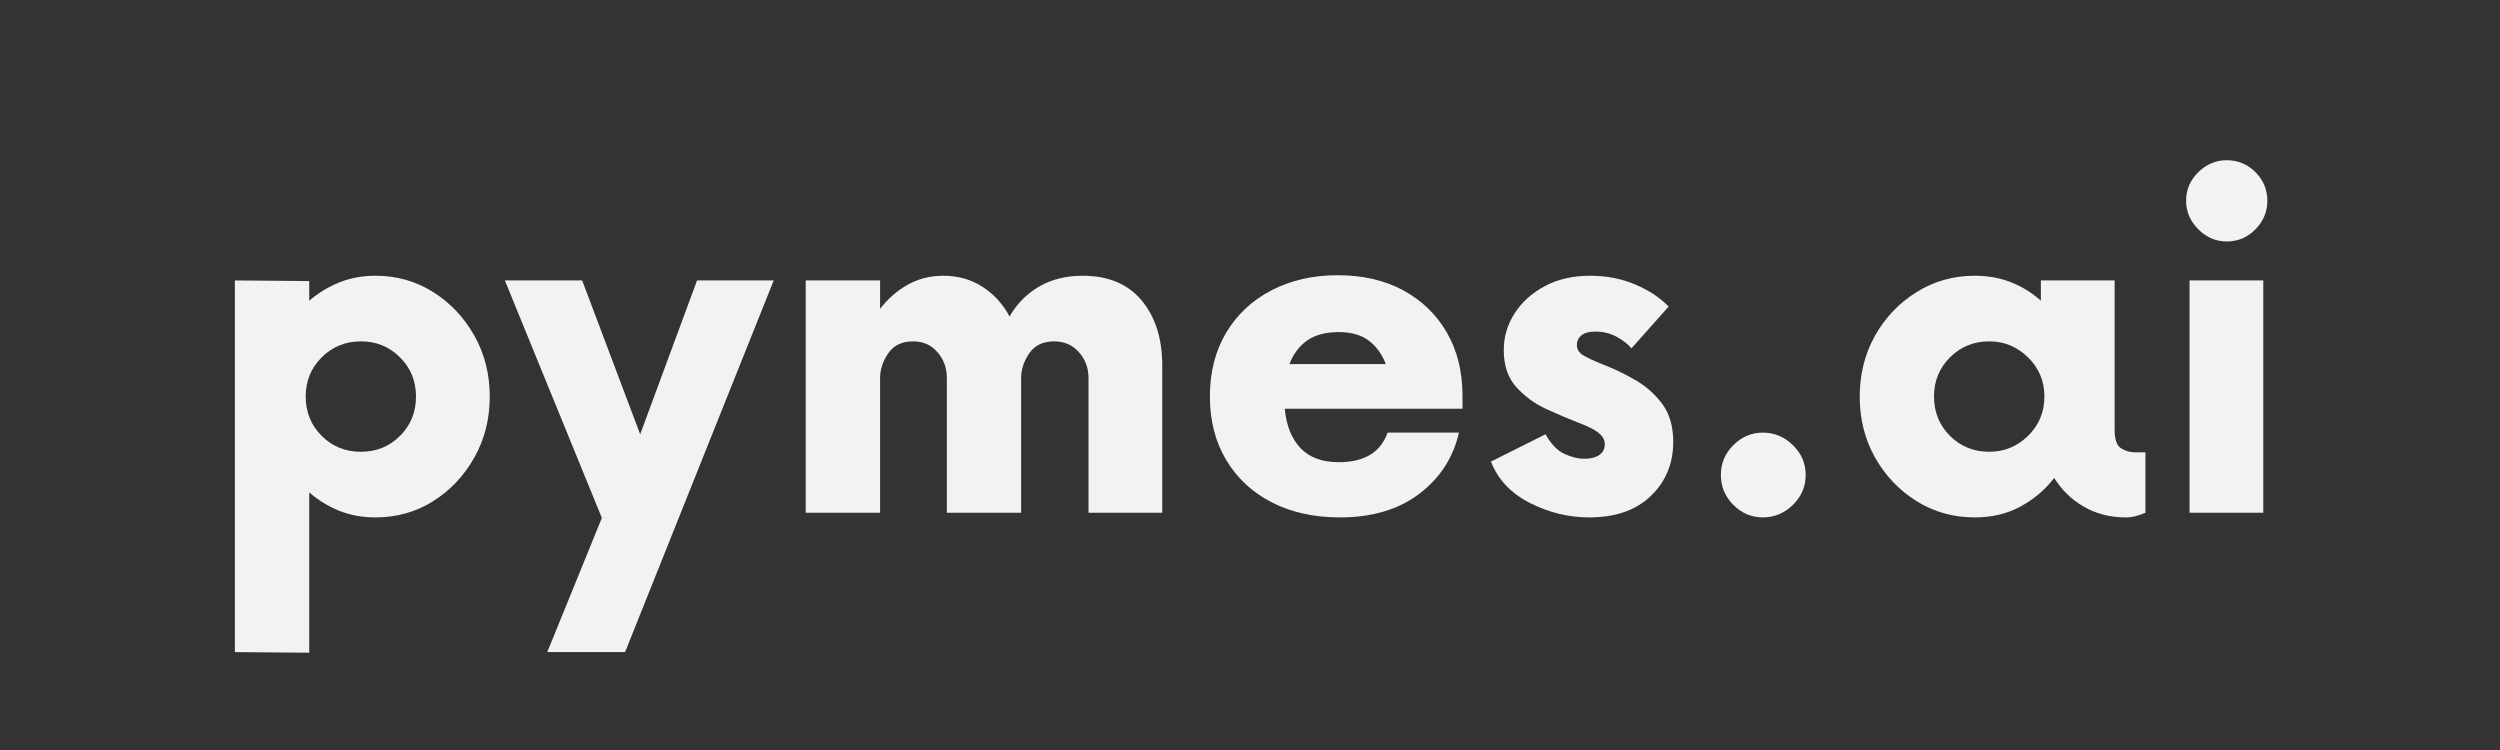 <svg xmlns="http://www.w3.org/2000/svg" xmlns:xlink="http://www.w3.org/1999/xlink" width="500" zoomAndPan="magnify" viewBox="0 0 375 112.5" height="150" preserveAspectRatio="xMidYMid meet" version="1.0"><rect x="0" y="0" width="375" height="112.5" fill="#333333" stroke="none"/><defs><g/></defs><g fill="#f2f2f4" fill-opacity="1"><g transform="translate(30.088, 76.908)"><g><path d="M 26.219 -35.547 C 29.414 -35.547 32.305 -34.727 34.891 -33.094 C 37.473 -31.469 39.531 -29.289 41.062 -26.562 C 42.602 -23.832 43.375 -20.785 43.375 -17.422 C 43.375 -14.055 42.602 -11.008 41.062 -8.281 C 39.531 -5.551 37.473 -3.367 34.891 -1.734 C 32.305 -0.109 29.414 0.703 26.219 0.703 C 24.25 0.703 22.438 0.367 20.781 -0.297 C 19.125 -0.973 17.629 -1.891 16.297 -3.047 L 16.297 21 L 5.141 20.906 L 5.141 -34.844 L 16.297 -34.75 L 16.297 -31.797 C 17.629 -32.953 19.125 -33.863 20.781 -34.531 C 22.438 -35.207 24.25 -35.547 26.219 -35.547 Z M 24.047 -9.141 C 26.367 -9.141 28.328 -9.938 29.922 -11.531 C 31.516 -13.133 32.312 -15.098 32.312 -17.422 C 32.312 -19.742 31.516 -21.703 29.922 -23.297 C 28.328 -24.898 26.367 -25.703 24.047 -25.703 C 21.723 -25.703 19.758 -24.898 18.156 -23.297 C 16.562 -21.703 15.766 -19.742 15.766 -17.422 C 15.766 -15.098 16.562 -13.133 18.156 -11.531 C 19.758 -9.938 21.723 -9.141 24.047 -9.141 Z M 24.047 -9.141 "/></g></g></g><g fill="#f2f2f4" fill-opacity="1"><g transform="translate(76.168, 76.908)"><g><path d="M 28.391 -34.844 L 39.891 -34.844 L 17.594 20.906 L 5.922 20.906 L 14.109 0.781 L -0.438 -34.844 L 11.156 -34.844 L 19.859 -11.766 Z M 28.391 -34.844 "/></g></g></g><g fill="#f2f2f4" fill-opacity="1"><g transform="translate(115.715, 76.908)"><g><path d="M 46.688 -35.547 C 50.52 -35.547 53.469 -34.312 55.531 -31.844 C 57.594 -29.375 58.625 -26.102 58.625 -22.031 L 58.625 0 L 47.562 0 L 47.562 -20.203 C 47.562 -21.711 47.082 -23.004 46.125 -24.078 C 45.164 -25.16 43.93 -25.703 42.422 -25.703 C 40.734 -25.703 39.484 -25.102 38.672 -23.906 C 37.859 -22.719 37.453 -21.484 37.453 -20.203 L 37.453 0 L 26.312 0 L 26.312 -20.203 C 26.312 -21.711 25.844 -23.004 24.906 -24.078 C 23.977 -25.16 22.758 -25.703 21.25 -25.703 C 19.57 -25.703 18.328 -25.102 17.516 -23.906 C 16.703 -22.719 16.297 -21.484 16.297 -20.203 L 16.297 0 L 5.141 0 L 5.141 -34.844 L 16.297 -34.844 L 16.297 -30.578 C 17.453 -32.086 18.828 -33.289 20.422 -34.188 C 22.023 -35.094 23.812 -35.547 25.781 -35.547 C 27.988 -35.547 29.945 -34.992 31.656 -33.891 C 33.375 -32.785 34.727 -31.301 35.719 -29.438 C 36.82 -31.352 38.301 -32.848 40.156 -33.922 C 42.008 -35.004 44.188 -35.547 46.688 -35.547 Z M 46.688 -35.547 "/></g></g></g><g fill="#f2f2f4" fill-opacity="1"><g transform="translate(178.781, 76.908)"><g><path d="M 40.594 -17.516 L 40.594 -15.594 L 13.938 -15.594 C 14.164 -13.094 14.945 -11.129 16.281 -9.703 C 17.625 -8.285 19.539 -7.578 22.031 -7.578 C 25.863 -7.578 28.305 -9.055 29.359 -12.016 L 40.062 -12.016 C 39.195 -8.242 37.207 -5.18 34.094 -2.828 C 30.988 -0.473 27.031 0.703 22.219 0.703 C 18.32 0.703 14.906 -0.051 11.969 -1.562 C 9.039 -3.07 6.766 -5.191 5.141 -7.922 C 3.516 -10.648 2.703 -13.816 2.703 -17.422 C 2.703 -21.078 3.516 -24.27 5.141 -27 C 6.766 -29.727 9.031 -31.848 11.938 -33.359 C 14.844 -34.867 18.148 -35.625 21.859 -35.625 C 25.641 -35.625 28.922 -34.867 31.703 -33.359 C 34.492 -31.848 36.672 -29.742 38.234 -27.047 C 39.805 -24.348 40.594 -21.172 40.594 -17.516 Z M 22.031 -27.094 C 20.062 -27.094 18.477 -26.672 17.281 -25.828 C 16.094 -24.984 15.211 -23.805 14.641 -22.297 L 29.094 -22.297 C 28.508 -23.805 27.648 -24.984 26.516 -25.828 C 25.391 -26.672 23.895 -27.094 22.031 -27.094 Z M 22.031 -27.094 "/></g></g></g><g fill="#f2f2f4" fill-opacity="1"><g transform="translate(221.986, 76.908)"><g><path d="M 16.375 0.703 C 13.301 0.703 10.336 -0.02 7.484 -1.469 C 4.641 -2.926 2.695 -4.992 1.656 -7.672 L 9.844 -11.766 C 10.656 -10.305 11.598 -9.328 12.672 -8.828 C 13.742 -8.336 14.742 -8.094 15.672 -8.094 C 16.609 -8.094 17.352 -8.281 17.906 -8.656 C 18.457 -9.039 18.734 -9.582 18.734 -10.281 C 18.734 -10.914 18.426 -11.477 17.812 -11.969 C 17.207 -12.469 16.117 -13.008 14.547 -13.594 C 13.211 -14.113 11.688 -14.766 9.969 -15.547 C 8.258 -16.328 6.766 -17.414 5.484 -18.812 C 4.211 -20.207 3.578 -22.066 3.578 -24.391 C 3.578 -26.367 4.113 -28.195 5.188 -29.875 C 6.258 -31.562 7.766 -32.926 9.703 -33.969 C 11.648 -35.02 13.93 -35.547 16.547 -35.547 C 18.984 -35.547 21.234 -35.109 23.297 -34.234 C 25.359 -33.359 27.031 -32.254 28.312 -30.922 L 22.734 -24.656 C 22.211 -25.289 21.473 -25.867 20.516 -26.391 C 19.555 -26.91 18.492 -27.172 17.328 -27.172 C 16.398 -27.172 15.703 -26.984 15.234 -26.609 C 14.773 -26.234 14.547 -25.754 14.547 -25.172 C 14.547 -24.535 14.848 -24.023 15.453 -23.641 C 16.066 -23.266 17.016 -22.816 18.297 -22.297 C 19.973 -21.66 21.625 -20.875 23.25 -19.938 C 24.883 -19.008 26.25 -17.805 27.344 -16.328 C 28.445 -14.848 29 -12.945 29 -10.625 C 29 -7.375 27.879 -4.672 25.641 -2.516 C 23.41 -0.367 20.32 0.703 16.375 0.703 Z M 16.375 0.703 "/></g></g></g><g fill="#f2f2f4" fill-opacity="1"><g transform="translate(252.648, 76.908)"><g><path d="M 11.766 0.703 C 10.078 0.703 8.609 0.078 7.359 -1.172 C 6.109 -2.422 5.484 -3.914 5.484 -5.656 C 5.484 -7.406 6.109 -8.898 7.359 -10.141 C 8.609 -11.391 10.078 -12.016 11.766 -12.016 C 13.504 -12.016 15.008 -11.391 16.281 -10.141 C 17.562 -8.898 18.203 -7.406 18.203 -5.656 C 18.203 -3.914 17.562 -2.422 16.281 -1.172 C 15.008 0.078 13.504 0.703 11.766 0.703 Z M 11.766 0.703 "/></g></g></g><g fill="#f2f2f4" fill-opacity="1"><g transform="translate(276.255, 76.908)"><g><path d="M 43.984 -9.062 L 45.562 -9.062 L 45.562 0 C 45.156 0.176 44.703 0.336 44.203 0.484 C 43.711 0.629 43.176 0.703 42.594 0.703 C 40.27 0.703 38.176 0.164 36.312 -0.906 C 34.457 -1.988 32.977 -3.426 31.875 -5.219 C 30.488 -3.426 28.789 -1.988 26.781 -0.906 C 24.781 0.164 22.504 0.703 19.953 0.703 C 16.754 0.703 13.848 -0.109 11.234 -1.734 C 8.617 -3.367 6.539 -5.551 5 -8.281 C 3.469 -11.008 2.703 -14.055 2.703 -17.422 C 2.703 -20.785 3.469 -23.832 5 -26.562 C 6.539 -29.289 8.617 -31.469 11.234 -33.094 C 13.848 -34.727 16.754 -35.547 19.953 -35.547 C 21.984 -35.547 23.828 -35.207 25.484 -34.531 C 27.141 -33.863 28.602 -32.953 29.875 -31.797 L 29.875 -34.844 L 40.938 -34.844 L 40.938 -12.453 C 40.938 -11.004 41.254 -10.078 41.891 -9.672 C 42.535 -9.266 43.234 -9.062 43.984 -9.062 Z M 22.125 -9.141 C 24.383 -9.141 26.328 -9.938 27.953 -11.531 C 29.586 -13.133 30.406 -15.098 30.406 -17.422 C 30.406 -19.742 29.586 -21.703 27.953 -23.297 C 26.328 -24.898 24.383 -25.703 22.125 -25.703 C 19.801 -25.703 17.836 -24.898 16.234 -23.297 C 14.641 -21.703 13.844 -19.742 13.844 -17.422 C 13.844 -15.098 14.641 -13.133 16.234 -11.531 C 17.836 -9.938 19.801 -9.141 22.125 -9.141 Z M 22.125 -9.141 "/></g></g></g><g fill="#f2f2f4" fill-opacity="1"><g transform="translate(323.119, 76.908)"><g><path d="M 10.891 -40.688 C 9.266 -40.688 7.844 -41.297 6.625 -42.516 C 5.406 -43.734 4.797 -45.156 4.797 -46.781 C 4.797 -48.457 5.406 -49.891 6.625 -51.078 C 7.844 -52.273 9.266 -52.875 10.891 -52.875 C 12.578 -52.875 14.016 -52.273 15.203 -51.078 C 16.391 -49.891 16.984 -48.457 16.984 -46.781 C 16.984 -45.156 16.391 -43.734 15.203 -42.516 C 14.016 -41.297 12.578 -40.688 10.891 -40.688 Z M 5.312 0 L 5.312 -34.844 L 16.375 -34.844 L 16.375 0 Z M 5.312 0 "/></g></g></g></svg>